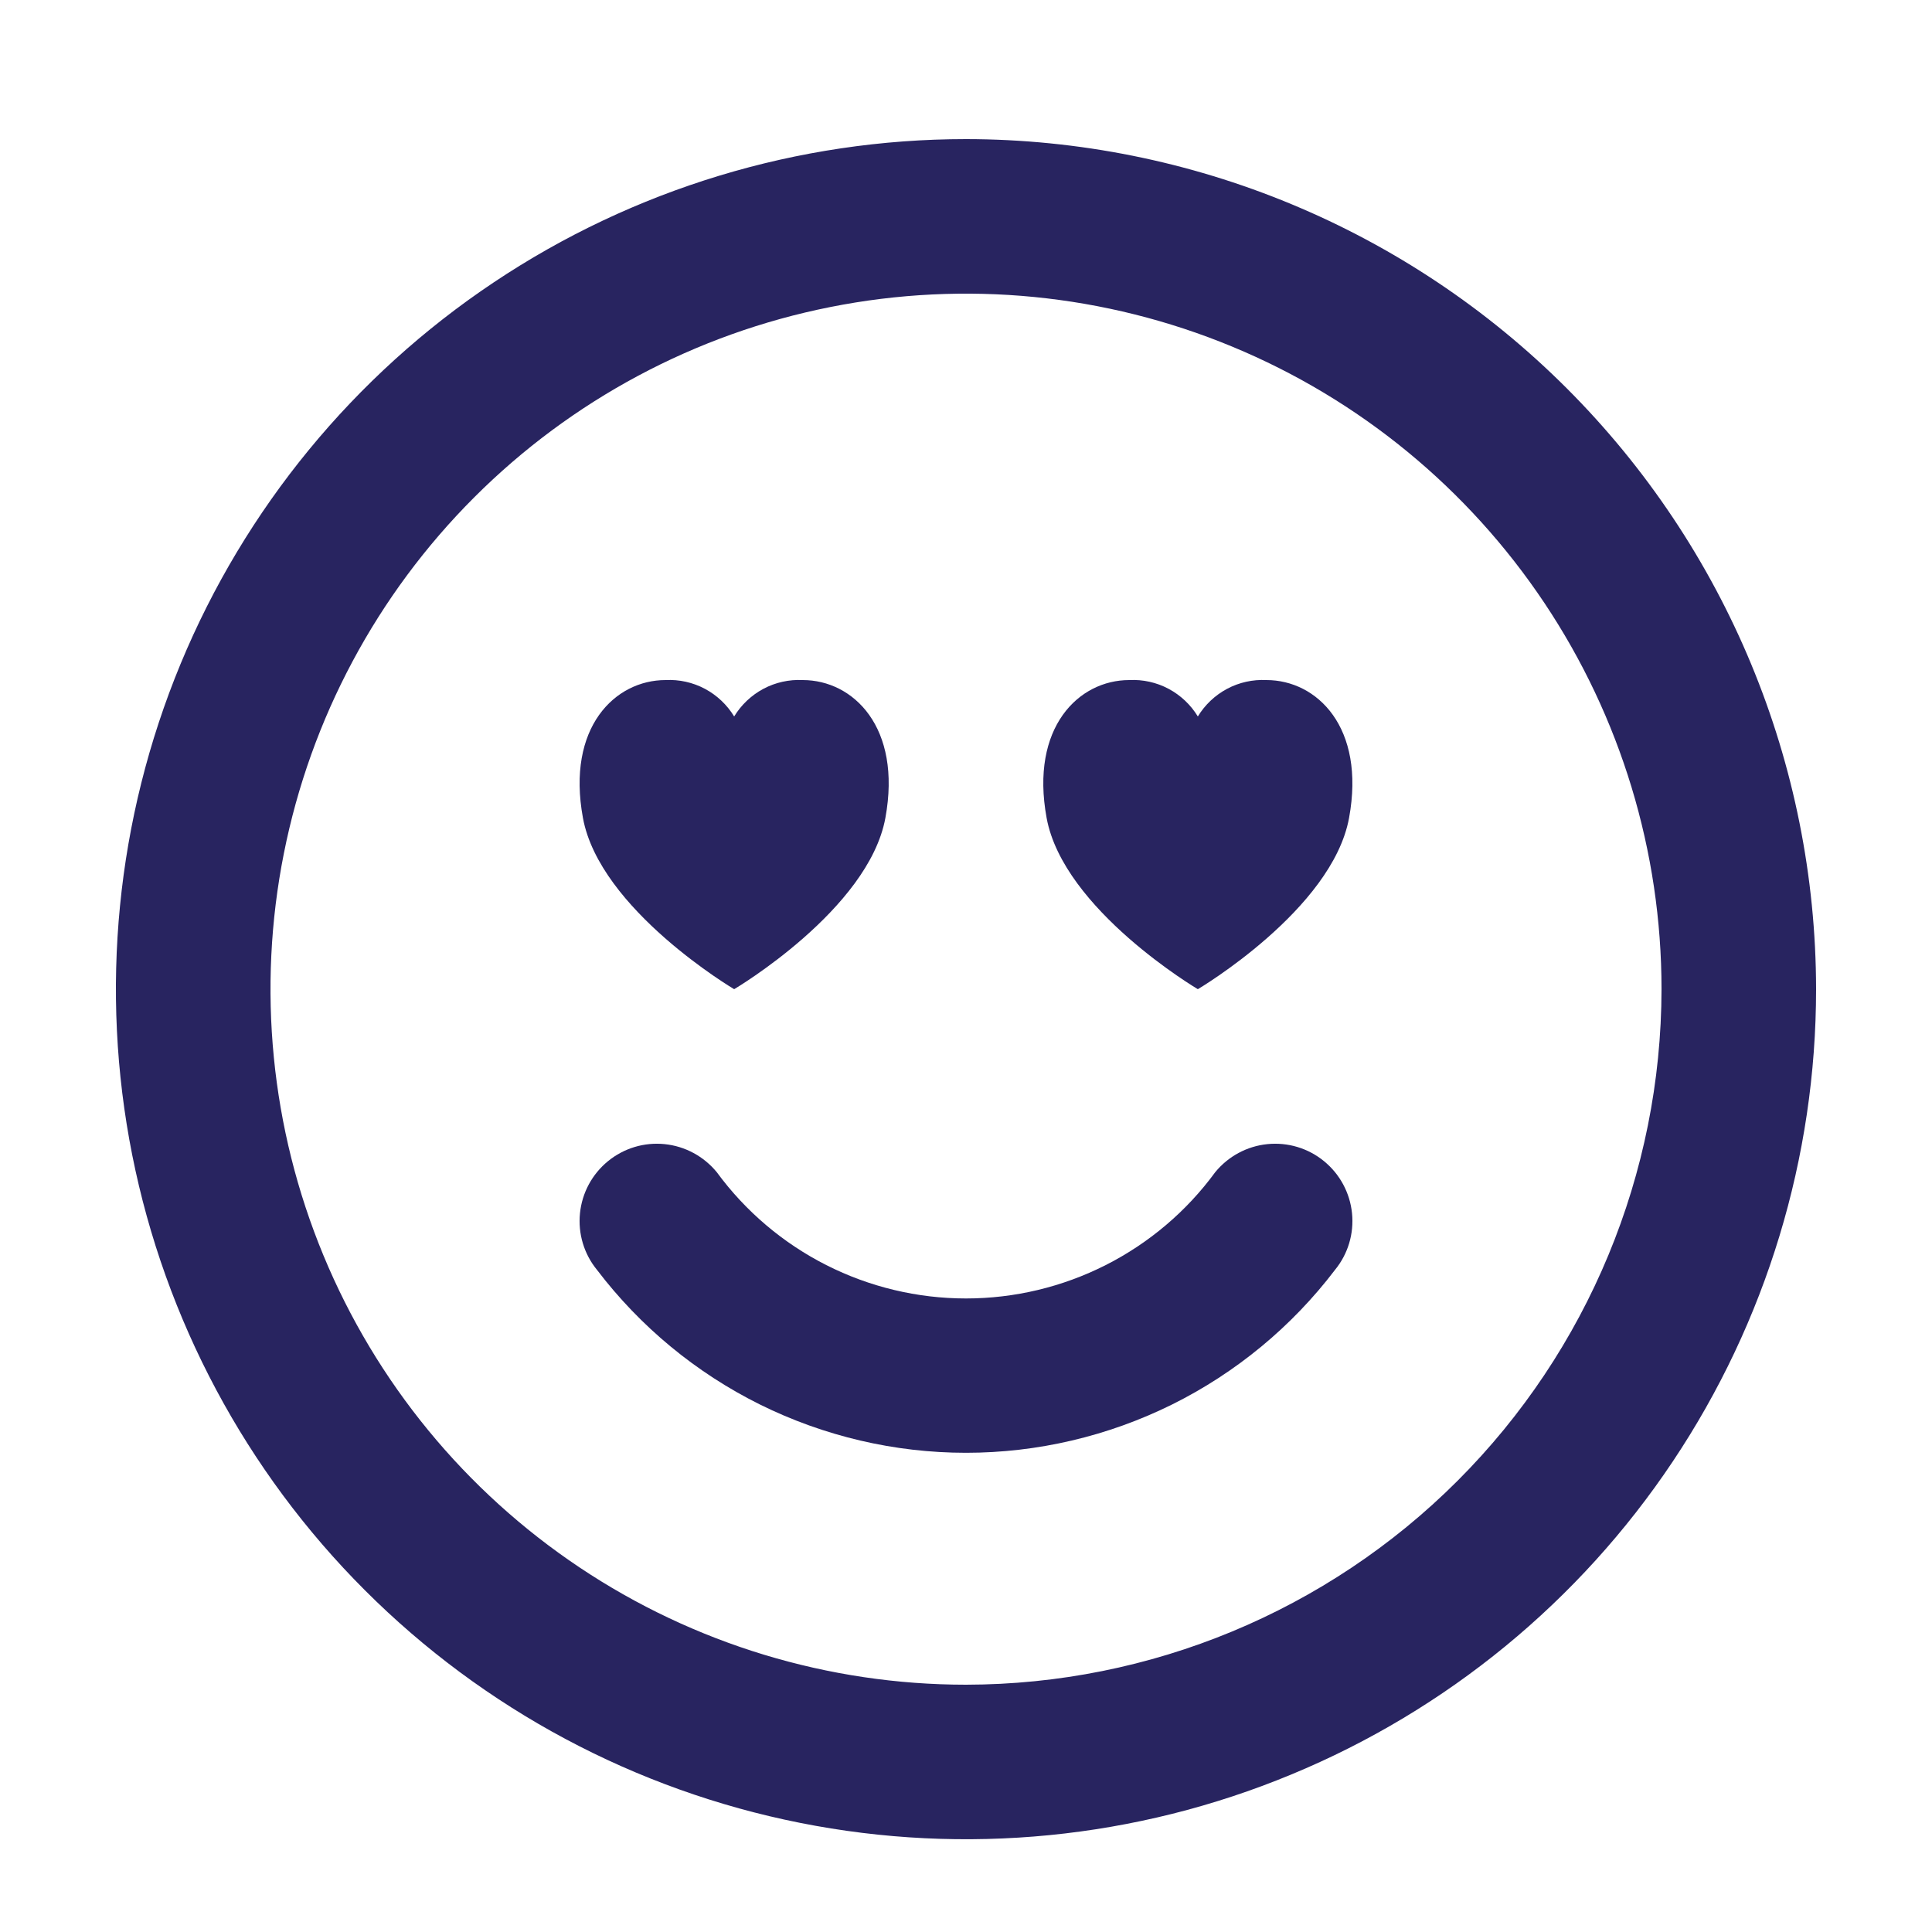 <svg width="25" height="25" viewBox="0 0 25 25" fill="none" xmlns="http://www.w3.org/2000/svg">
<path d="M16.388 8.8C16.211 8.791 16.035 8.83 15.879 8.913C15.723 8.996 15.592 9.12 15.5 9.271C15.408 9.12 15.277 8.996 15.121 8.913C14.965 8.83 14.789 8.791 14.612 8.8C13.959 8.8 13.328 9.411 13.543 10.583C13.76 11.772 15.5 12.8 15.5 12.8C15.5 12.8 17.24 11.772 17.457 10.583C17.672 9.411 17.041 8.8 16.388 8.8ZM9.5 12.8C9.5 12.8 11.24 11.772 11.457 10.583C11.672 9.411 11.041 8.8 10.388 8.8C10.211 8.791 10.035 8.83 9.879 8.913C9.723 8.996 9.592 9.12 9.5 9.271C9.408 9.12 9.277 8.996 9.121 8.913C8.965 8.83 8.789 8.791 8.612 8.8C7.959 8.8 7.328 9.411 7.543 10.583C7.76 11.772 9.5 12.8 9.5 12.8ZM15.725 15.168C15.354 15.675 14.868 16.086 14.308 16.37C13.747 16.654 13.128 16.802 12.5 16.802C11.872 16.802 11.253 16.654 10.692 16.37C10.132 16.086 9.647 15.675 9.275 15.168C9.107 14.963 8.865 14.832 8.601 14.805C8.337 14.778 8.074 14.857 7.868 15.025C7.662 15.193 7.532 15.435 7.505 15.699C7.478 15.963 7.557 16.227 7.725 16.432C8.285 17.168 9.007 17.764 9.835 18.175C10.664 18.585 11.576 18.799 12.5 18.799C13.425 18.799 14.336 18.585 15.165 18.175C15.993 17.764 16.715 17.168 17.275 16.432C17.443 16.227 17.522 15.963 17.495 15.699C17.468 15.435 17.338 15.193 17.132 15.025C16.927 14.857 16.663 14.778 16.399 14.805C16.135 14.832 15.893 14.963 15.725 15.168Z" fill="#282460"/>
<path d="M12.5 1.8C10.324 1.8 8.198 2.445 6.389 3.654C4.58 4.862 3.17 6.58 2.337 8.59C1.505 10.6 1.287 12.812 1.711 14.946C2.136 17.08 3.183 19.04 4.722 20.578C6.26 22.116 8.22 23.164 10.354 23.588C12.488 24.013 14.7 23.795 16.709 22.962C18.72 22.13 20.438 20.72 21.646 18.911C22.855 17.102 23.5 14.975 23.5 12.8C23.497 9.883 22.337 7.088 20.274 5.025C18.212 2.963 15.416 1.803 12.5 1.8ZM12.5 21.8C10.72 21.8 8.98 21.272 7.5 20.283C6.02 19.294 4.866 17.889 4.185 16.244C3.504 14.599 3.326 12.79 3.673 11.044C4.02 9.298 4.877 7.695 6.136 6.436C7.395 5.177 8.998 4.32 10.744 3.973C12.49 3.625 14.3 3.804 15.944 4.485C17.589 5.166 18.994 6.32 19.983 7.8C20.972 9.28 21.5 11.02 21.5 12.8C21.497 15.186 20.548 17.474 18.861 19.161C17.174 20.848 14.886 21.797 12.5 21.8Z" fill="#282460"/>
</svg>
